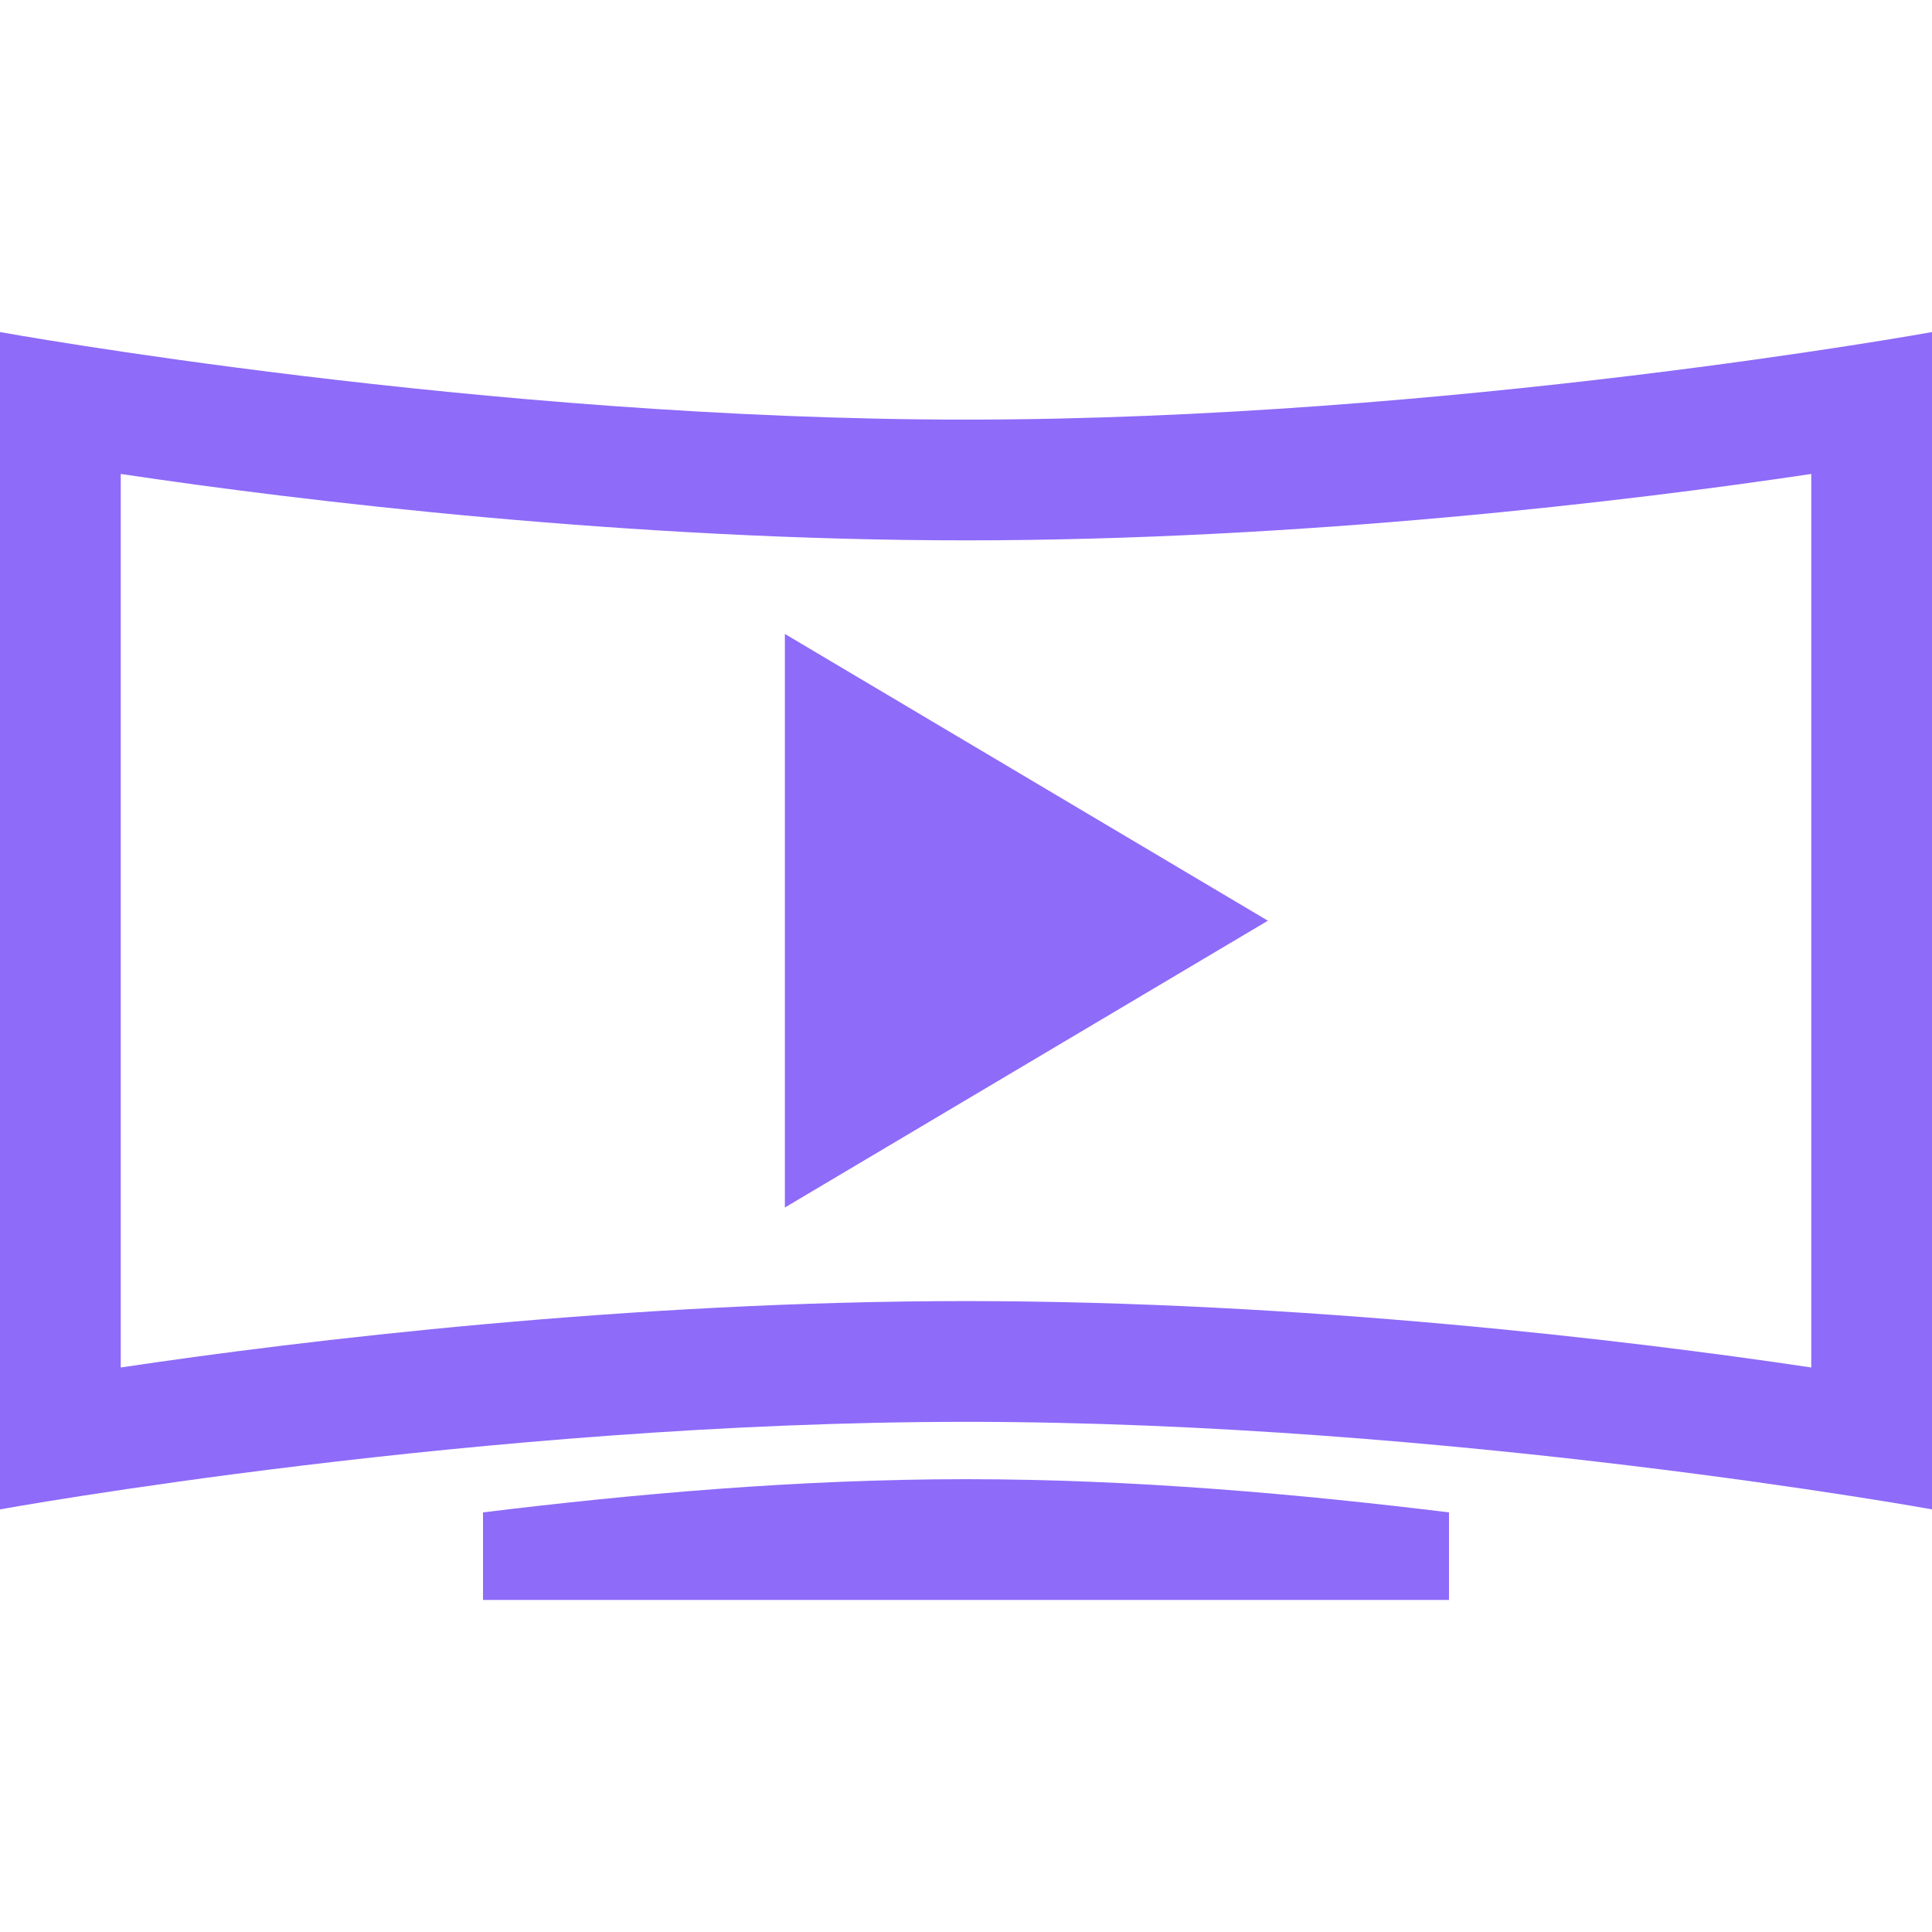 <?xml version="1.0" encoding="utf-8"?>
<!-- Generator: Adobe Illustrator 26.0.3, SVG Export Plug-In . SVG Version: 6.00 Build 0)  -->
<svg version="1.1" id="Layer_1" xmlns="http://www.w3.org/2000/svg" xmlns:xlink="http://www.w3.org/1999/xlink" x="0px" y="0px"
	 width="64px" height="64px" viewBox="0 0 64 64" enable-background="new 0 0 64 64" xml:space="preserve">
<g>
	<polygon fill="#8E6BF9" points="42,30.5 26,21 26,40 	"/>
</g>
<g>
	<path fill="#8E6BF9" d="M60,15.7v29.6c-6-0.9-16.9-2.2-28-2.2s-22,1.3-28,2.2V15.7c6,0.9,16.9,2.2,28,2.2S54,16.6,60,15.7 M64,11
		c0,0-16,2.9-32,2.9S0,11,0,11v39c0,0,16-2.9,32-2.9S64,50,64,50V11L64,11z"/>
</g>
<path fill="#8E6BF9" d="M32,49c-5.6,0-11.1,0.5-16,1.1V53h32v-2.9C43.1,49.5,37.6,49,32,49z"/>
</svg>
